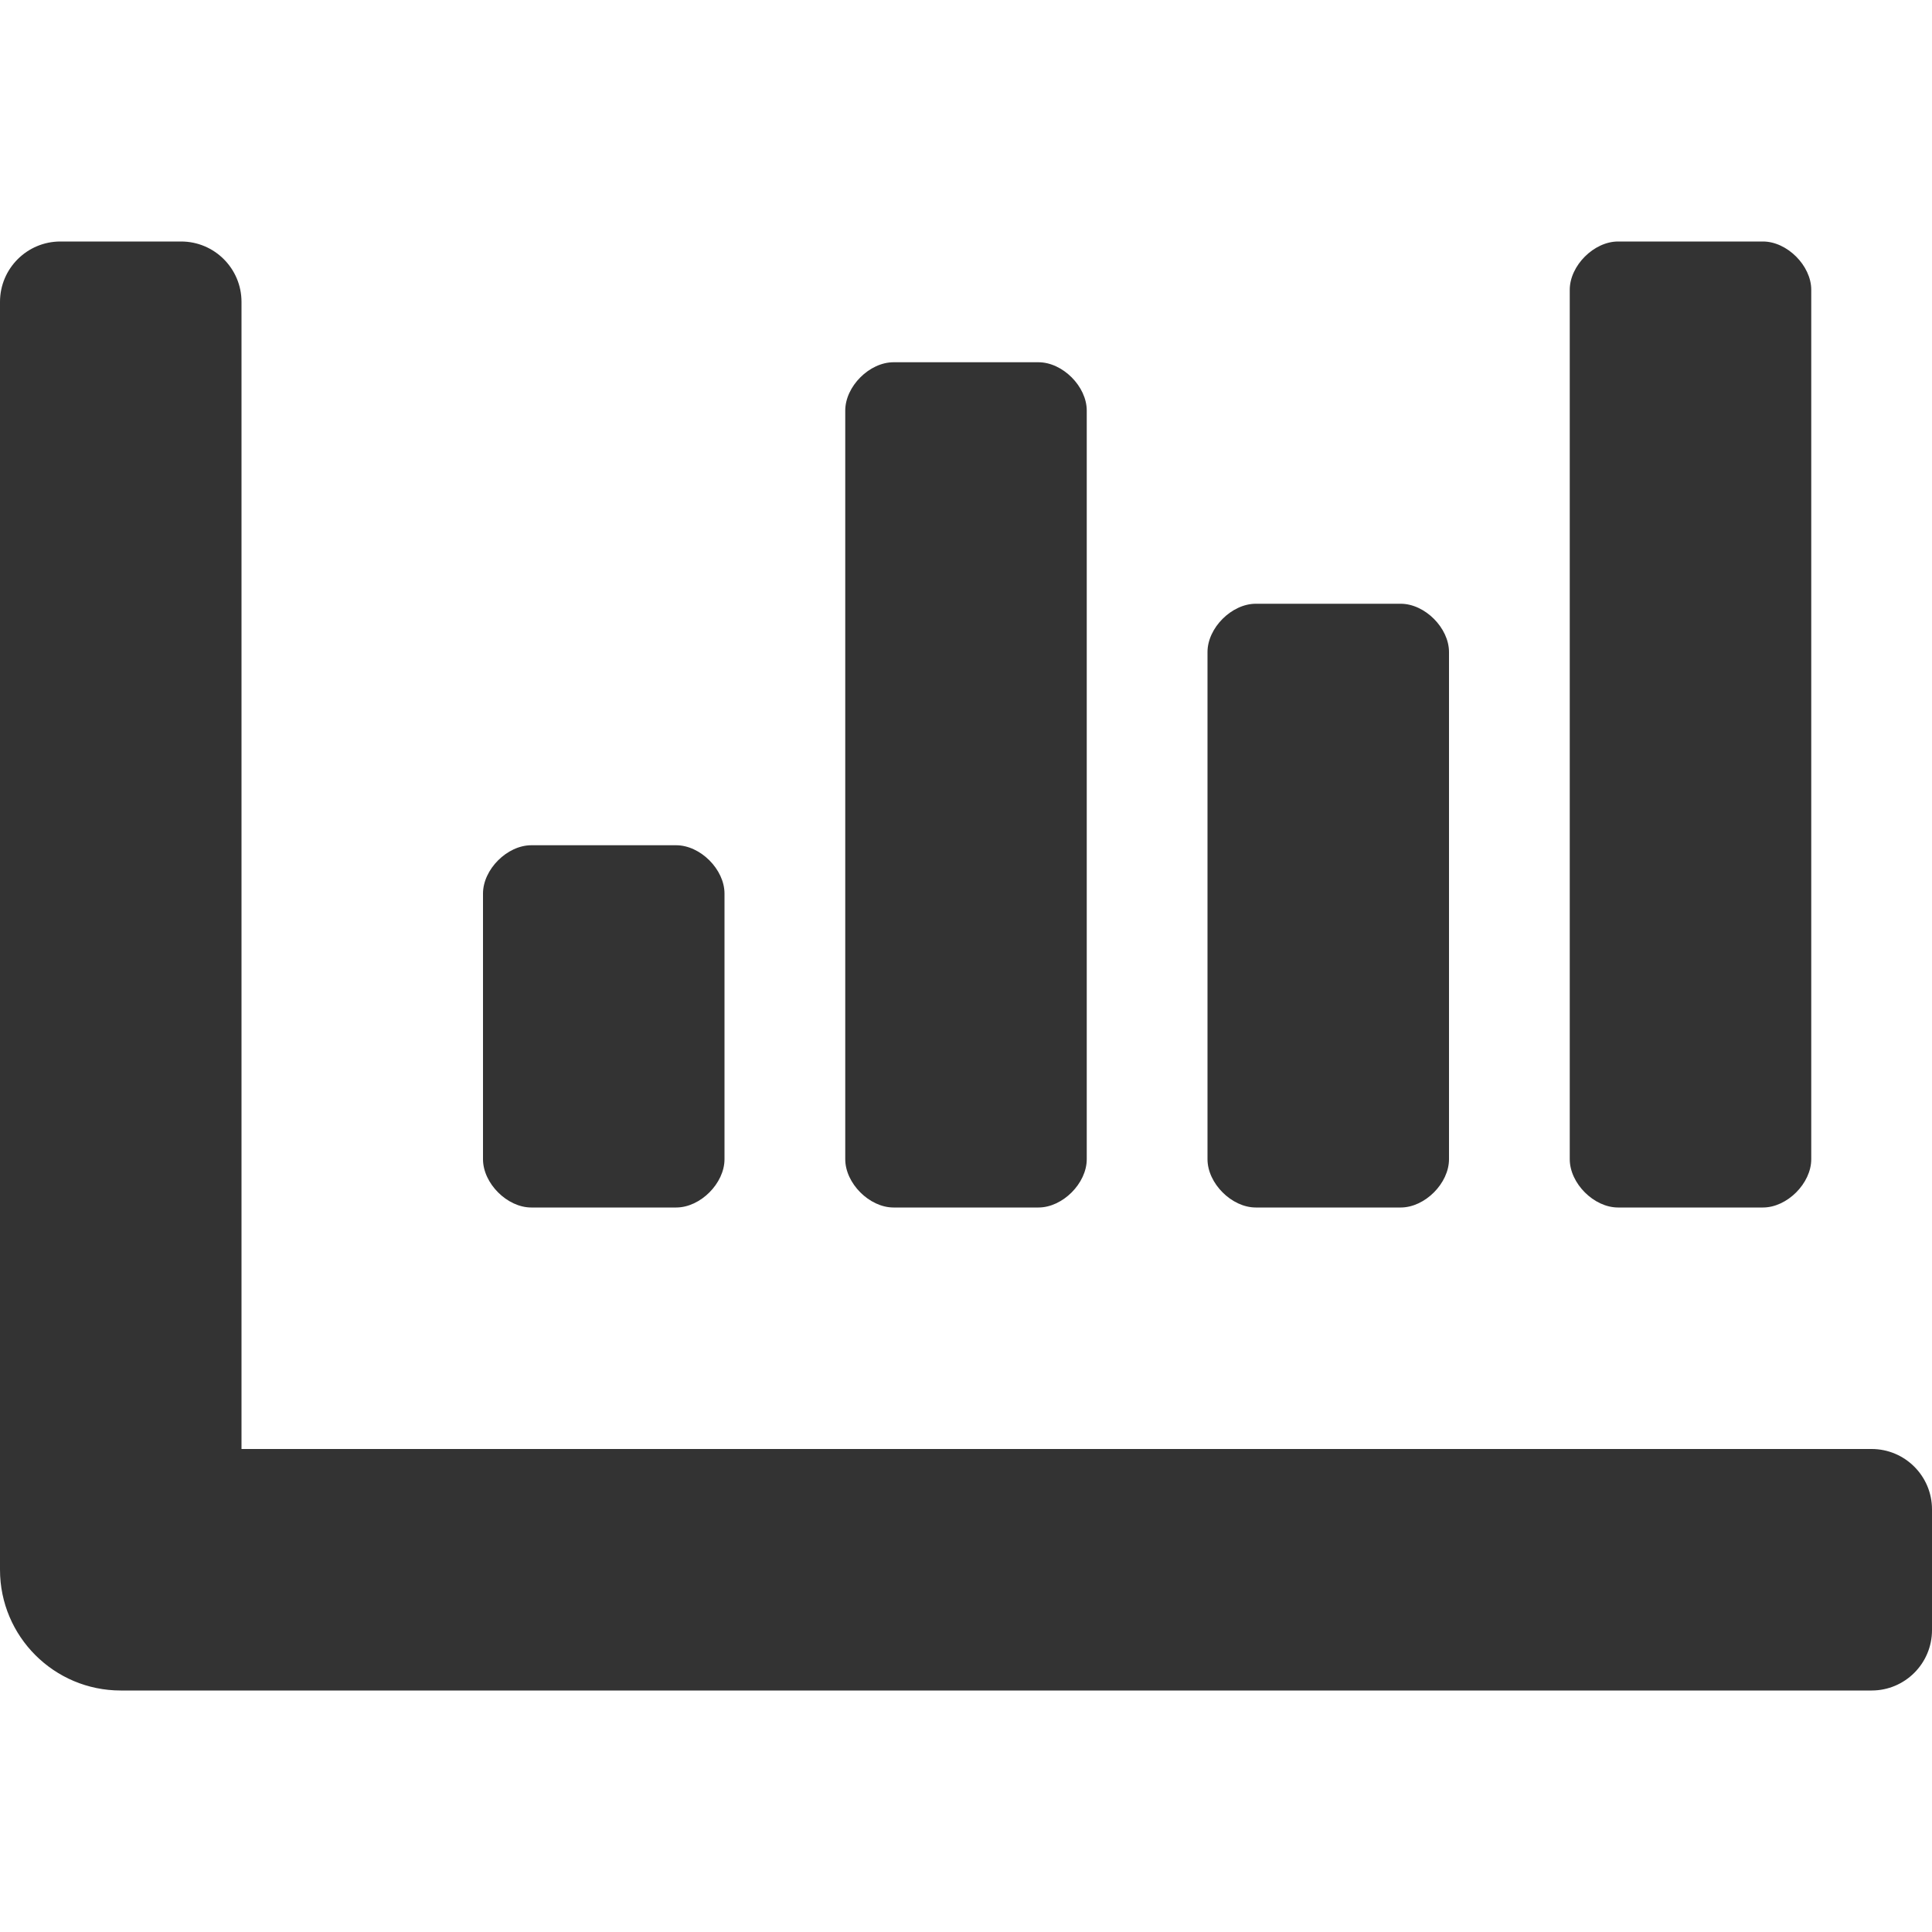 <?xml version="1.0" encoding="UTF-8"?> <!-- Generator: Adobe Illustrator 16.0.0, SVG Export Plug-In . SVG Version: 6.00 Build 0) --> <svg xmlns="http://www.w3.org/2000/svg" xmlns:xlink="http://www.w3.org/1999/xlink" version="1.1" id="Capa_1" x="0px" y="0px" width="40px" height="40px" viewBox="0 0 40 40" xml:space="preserve"> <path fill="#333333" d="M26,25h3c0.5,0,1-0.5,1-1V13.5c0-0.5-0.5-1-1-1h-3c-0.5,0-1,0.5-1,1V24C25,24.5,25.5,25,26,25z M33.5,25h3 c0.5,0,1-0.5,1-1V6c0-0.5-0.5-1-1-1h-3c-0.5,0-1,0.5-1,1v18C32.5,24.5,33,25,33.5,25z M11,25h3c0.5,0,1-0.5,1-1v-5.5 c0-0.5-0.5-1-1-1h-3c-0.5,0-1,0.5-1,1V24C10,24.5,10.5,25,11,25z M18.5,25h3c0.5,0,1-0.5,1-1V8.5c0-0.5-0.5-1-1-1h-3 c-0.5,0-1,0.5-1,1V24C17.5,24.5,18,25,18.5,25z M38.75,30H5V6.25C5,5.56,4.44,5,3.75,5h-2.5C0.56,5,0,5.56,0,6.25V32.5 C0,33.881,1.12,35,2.5,35h36.25c0.69,0,1.25-0.56,1.25-1.25v-2.5C40,30.56,39.44,30,38.75,30z"></path> </svg> 
